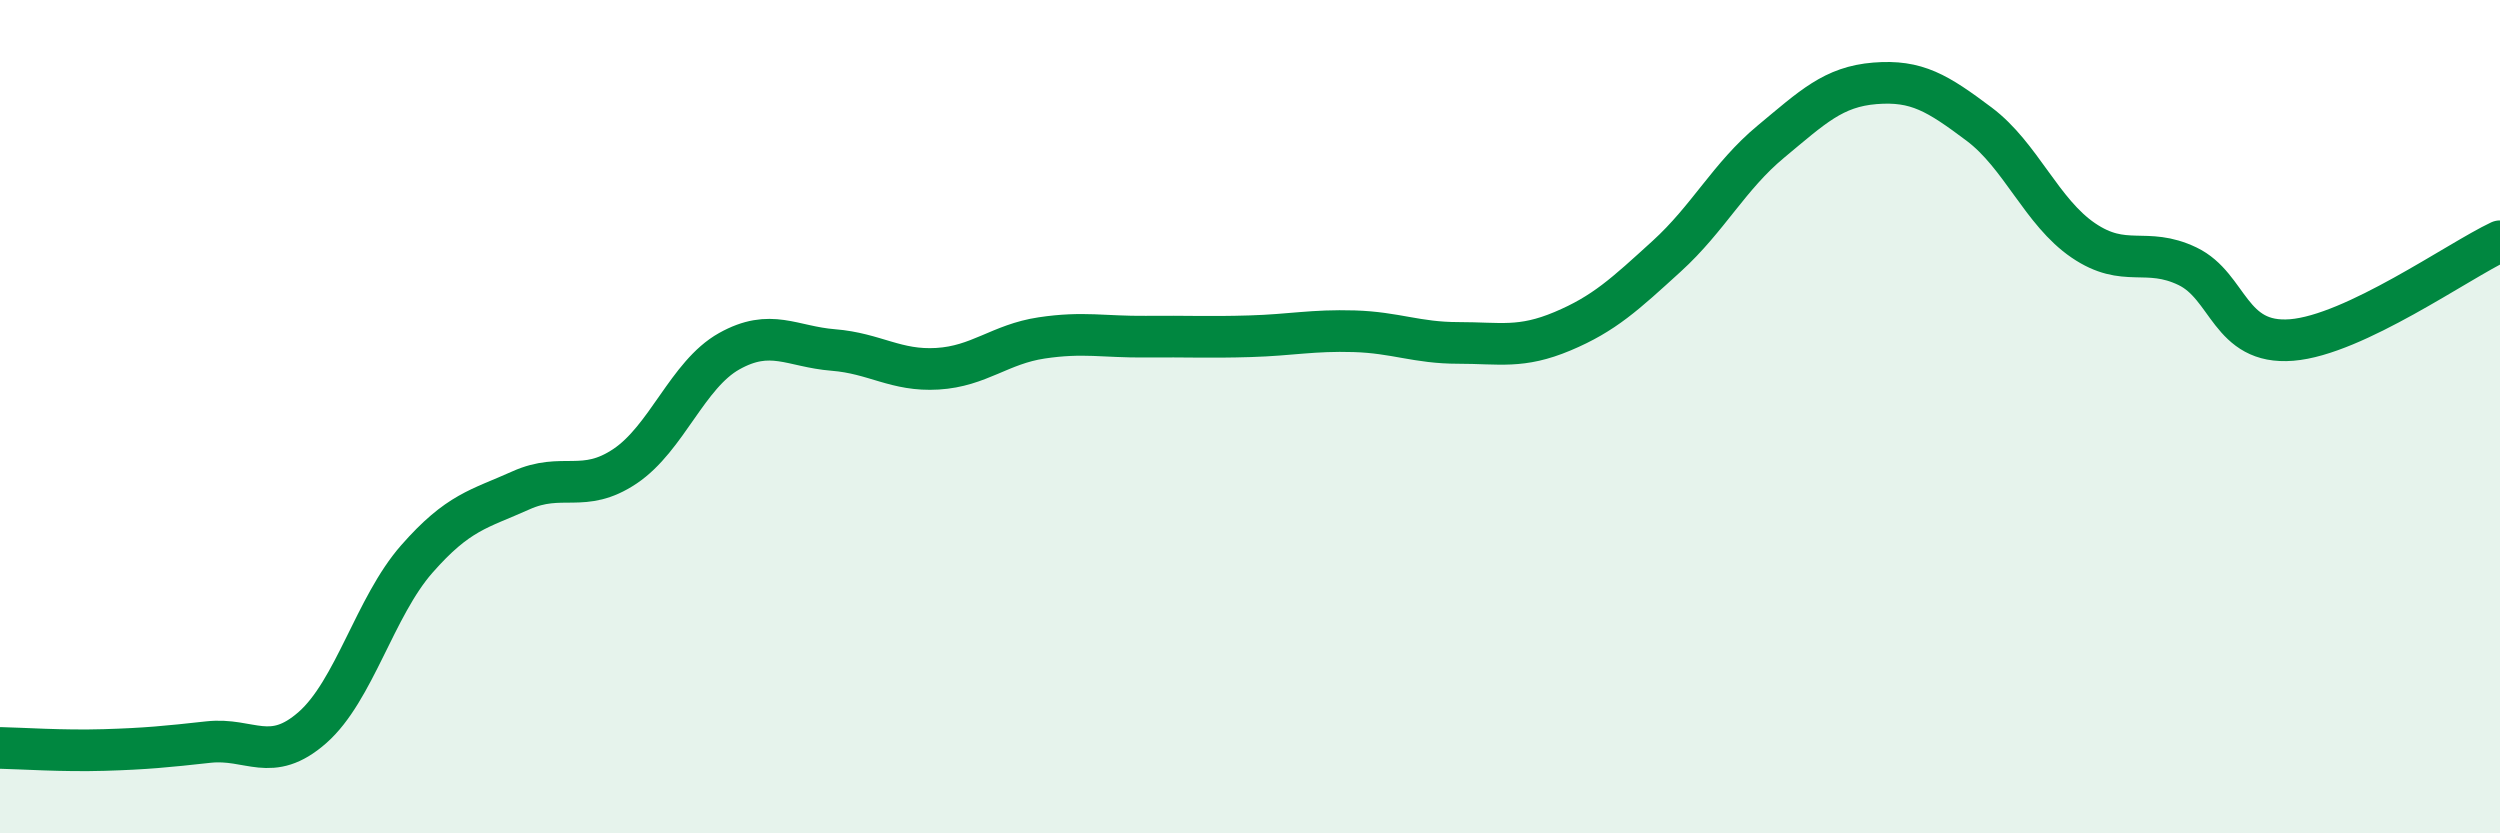 
    <svg width="60" height="20" viewBox="0 0 60 20" xmlns="http://www.w3.org/2000/svg">
      <path
        d="M 0,17.95 C 0.5,17.96 1.5,18.03 2.5,18 C 3.5,17.97 4,17.92 5,17.81 C 6,17.7 6.5,18.34 7.5,17.46 C 8.5,16.58 9,14.56 10,13.42 C 11,12.28 11.5,12.22 12.5,11.77 C 13.5,11.32 14,11.86 15,11.19 C 16,10.52 16.5,8.99 17.5,8.43 C 18.5,7.87 19,8.32 20,8.4 C 21,8.48 21.5,8.91 22.5,8.85 C 23.5,8.79 24,8.26 25,8.11 C 26,7.96 26.5,8.09 27.5,8.08 C 28.5,8.07 29,8.1 30,8.07 C 31,8.04 31.5,7.92 32.5,7.95 C 33.5,7.98 34,8.23 35,8.23 C 36,8.23 36.5,8.37 37.5,7.95 C 38.5,7.53 39,7.06 40,6.15 C 41,5.24 41.5,4.23 42.5,3.4 C 43.5,2.57 44,2.08 45,2 C 46,1.92 46.5,2.23 47.5,2.98 C 48.5,3.73 49,5.09 50,5.77 C 51,6.45 51.5,5.91 52.5,6.39 C 53.5,6.87 53.5,8.28 55,8.16 C 56.5,8.04 59,6.26 60,5.79L60 20L0 20Z"
        fill="#008740"
        opacity="0.1"
        stroke-linecap="round"
        stroke-linejoin="round"
      />
      <path
        d="M 0,17.95 C 0.5,17.96 1.5,18.03 2.5,18 C 3.5,17.97 4,17.92 5,17.81 C 6,17.7 6.5,18.34 7.5,17.46 C 8.5,16.58 9,14.56 10,13.42 C 11,12.28 11.5,12.22 12.5,11.77 C 13.5,11.32 14,11.86 15,11.19 C 16,10.52 16.5,8.99 17.5,8.43 C 18.5,7.87 19,8.32 20,8.4 C 21,8.48 21.5,8.91 22.5,8.85 C 23.5,8.79 24,8.26 25,8.11 C 26,7.96 26.5,8.09 27.5,8.08 C 28.5,8.07 29,8.1 30,8.07 C 31,8.04 31.5,7.92 32.5,7.95 C 33.5,7.98 34,8.23 35,8.23 C 36,8.23 36.5,8.37 37.5,7.95 C 38.5,7.53 39,7.06 40,6.15 C 41,5.24 41.5,4.23 42.5,3.4 C 43.5,2.57 44,2.08 45,2 C 46,1.92 46.5,2.23 47.5,2.98 C 48.5,3.73 49,5.09 50,5.77 C 51,6.45 51.5,5.91 52.5,6.39 C 53.5,6.87 53.5,8.28 55,8.16 C 56.5,8.04 59,6.26 60,5.79"
        stroke="#008740"
        stroke-width="1"
        fill="none"
        stroke-linecap="round"
        stroke-linejoin="round"
      />
    </svg>
  
